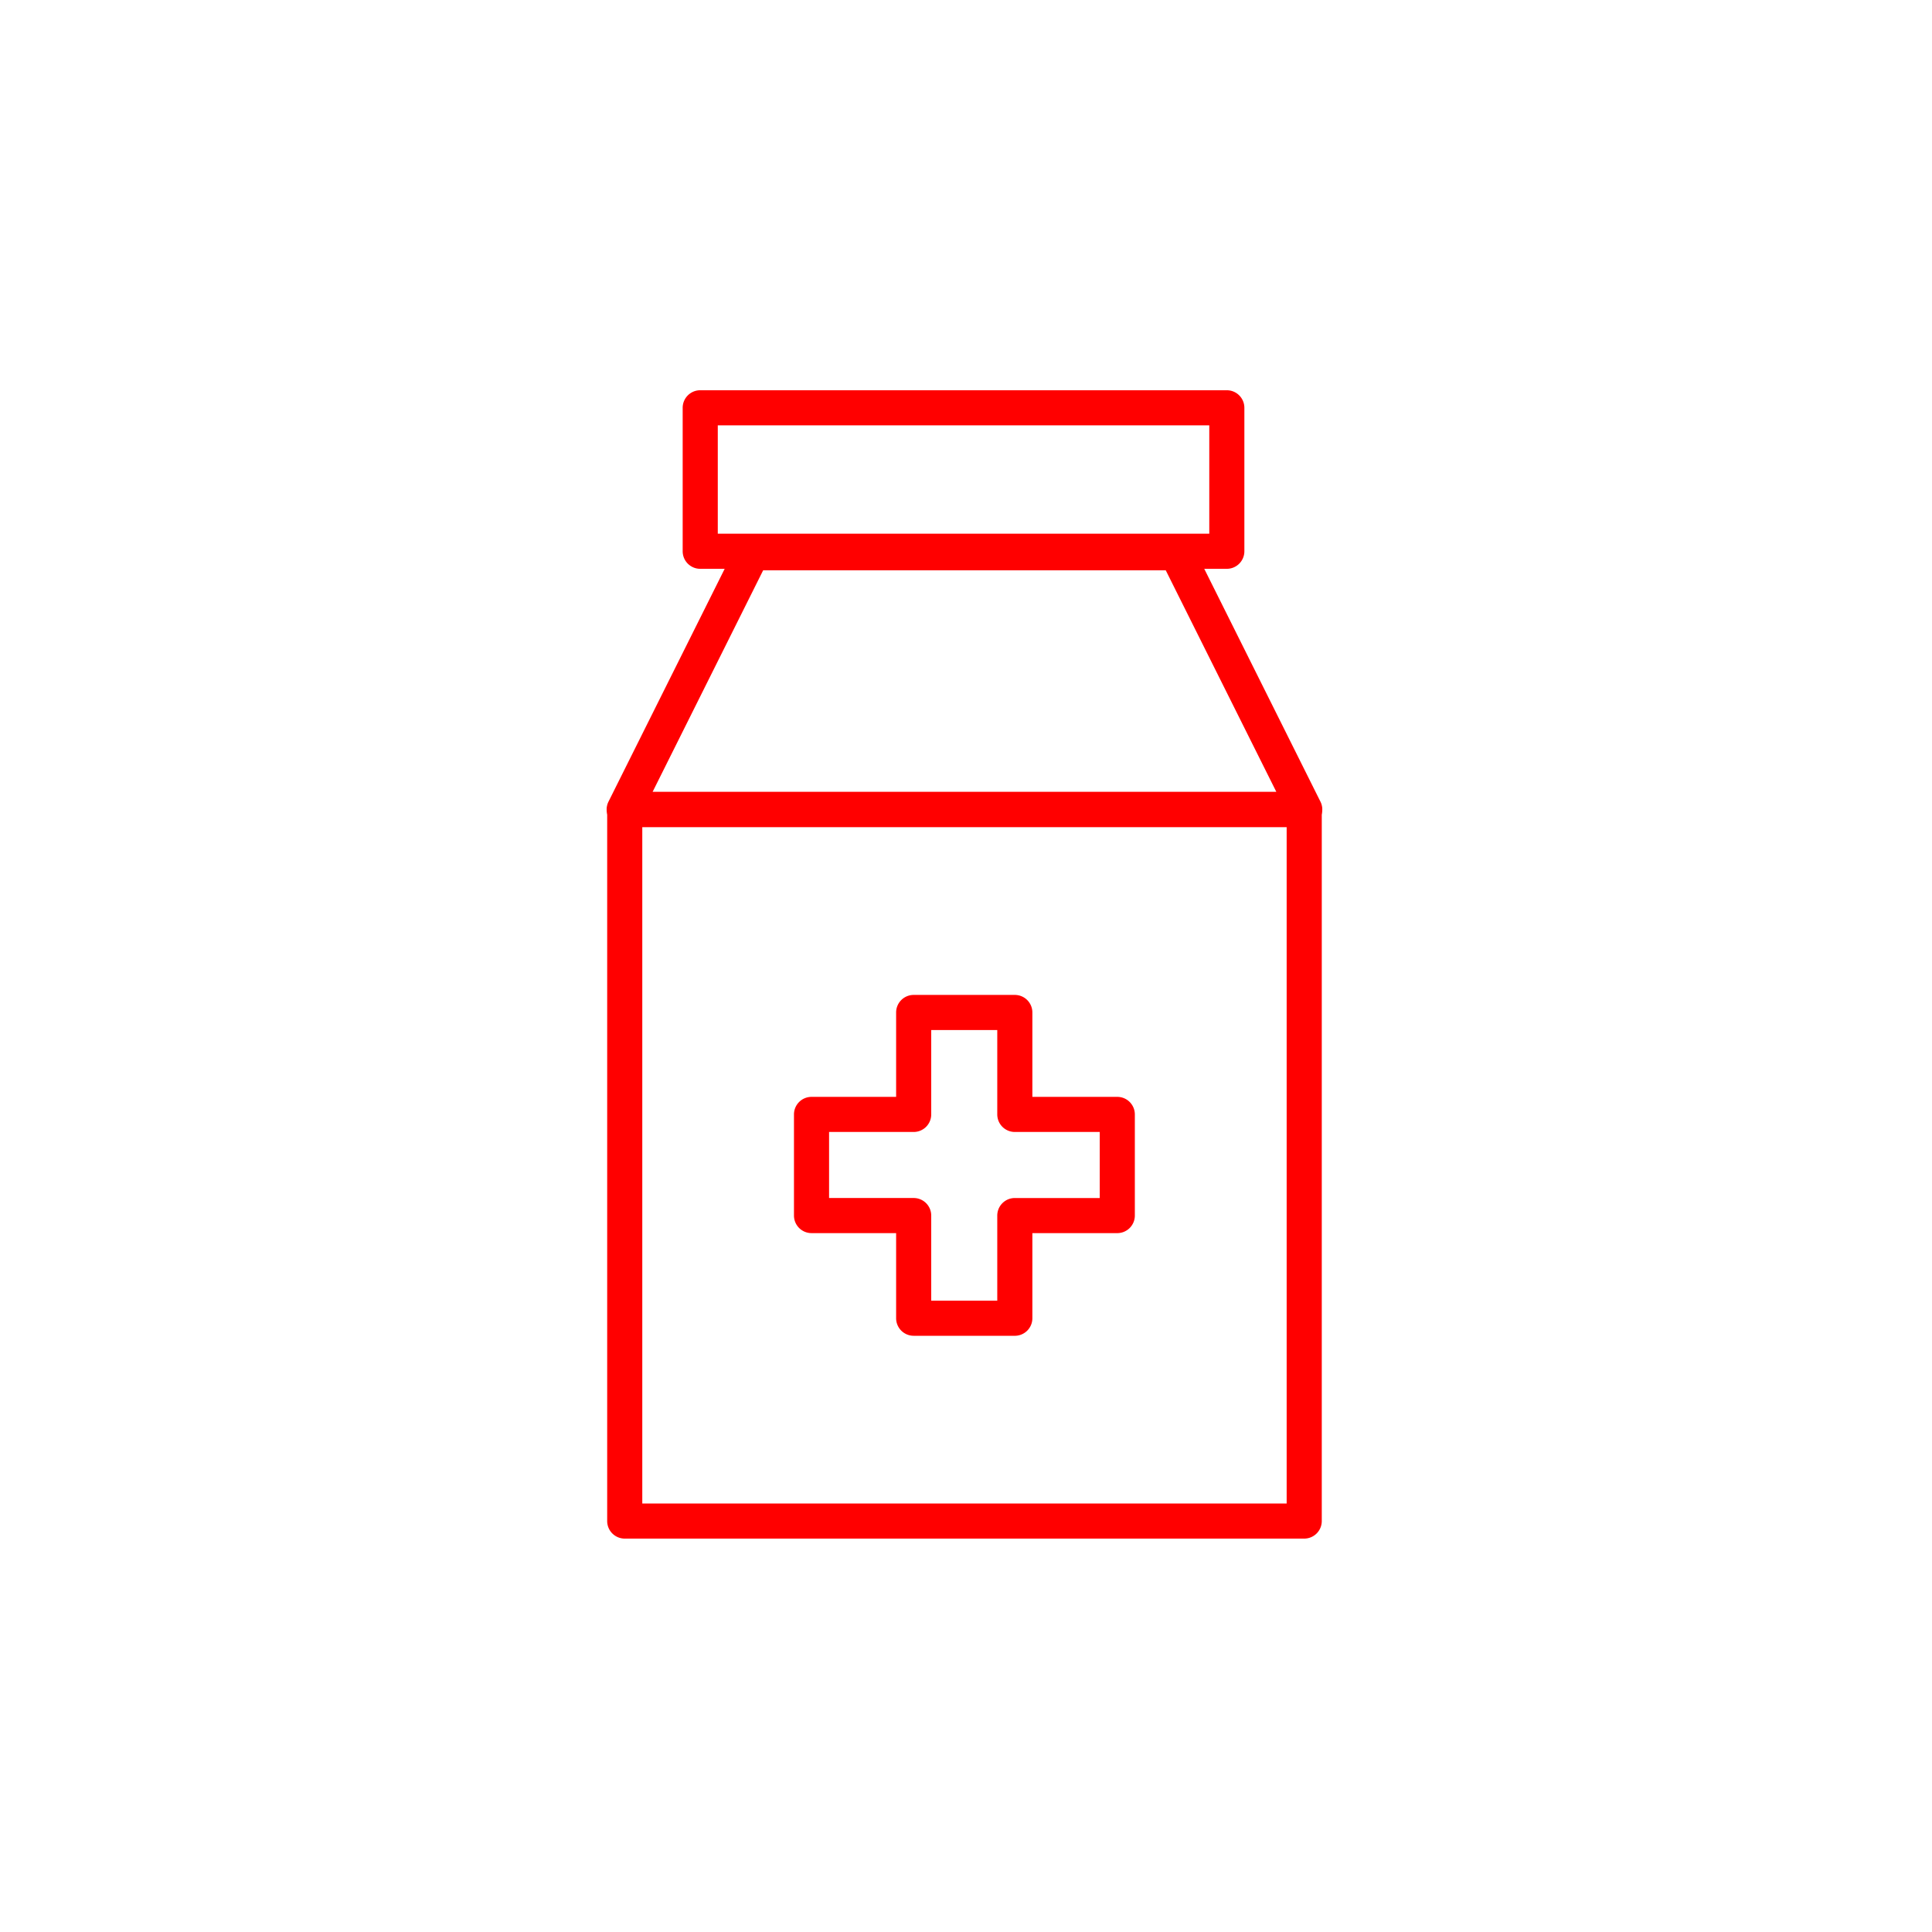 <svg height="500" width="500" xmlns="http://www.w3.org/2000/svg"><clipPath id="b"><path d="M0 0h185.208v297.188H0z"/></clipPath><clipPath id="a"><path d="M0 0h500v500H0z"/></clipPath><g clip-path="url(#a)"><g clip-path="url(#b)" fill="red" transform="translate(157 101)"><path d="M160.501 46.208H24.218a4.542 4.542 0 01-4.542-4.542V4.542a4.542 4.542 0 014.542-4.545h136.283a4.542 4.542 0 014.541 4.545v37.124a4.542 4.542 0 01-4.542 4.542M28.761 37.123h127.2V9.085h-127.2z"/><path d="M180.666 113.036H4.542a4.543 4.543 0 01-4.065-6.571l33.151-66.432a4.543 4.543 0 014.065-2.514h109.82a4.543 4.543 0 014.065 2.514l33.151 66.432a4.543 4.543 0 01-4.064 6.571m-168.78-9.085h161.437L144.7 46.605H40.5z"/><path d="M180.532 297.189H4.68a4.542 4.542 0 01-4.542-4.542V108.494a4.542 4.542 0 014.542-4.54h175.852a4.542 4.542 0 014.542 4.542v184.15a4.542 4.542 0 01-4.542 4.543M9.223 288.104h166.763V113.037H9.223z"/><path d="M105.634 244.7H79.458a4.542 4.542 0 01-4.542-4.542v-22.029H53.021a4.542 4.542 0 01-4.542-4.542v-26.176a4.542 4.542 0 014.542-4.542h21.895v-21.843a4.542 4.542 0 014.542-4.542h26.176a4.542 4.542 0 014.542 4.542v21.842h21.977a4.542 4.542 0 014.542 4.542v26.18a4.542 4.542 0 01-4.542 4.542h-21.977v22.029a4.542 4.542 0 01-4.542 4.542m-21.633-9.085h17.091V213.59a4.542 4.542 0 014.542-4.542h21.977v-17.095h-21.977a4.542 4.542 0 01-4.542-4.542v-21.842H84.001v21.842a4.542 4.542 0 01-4.542 4.542H57.564v17.091h21.895a4.542 4.542 0 014.542 4.542z"/></g></g></svg>